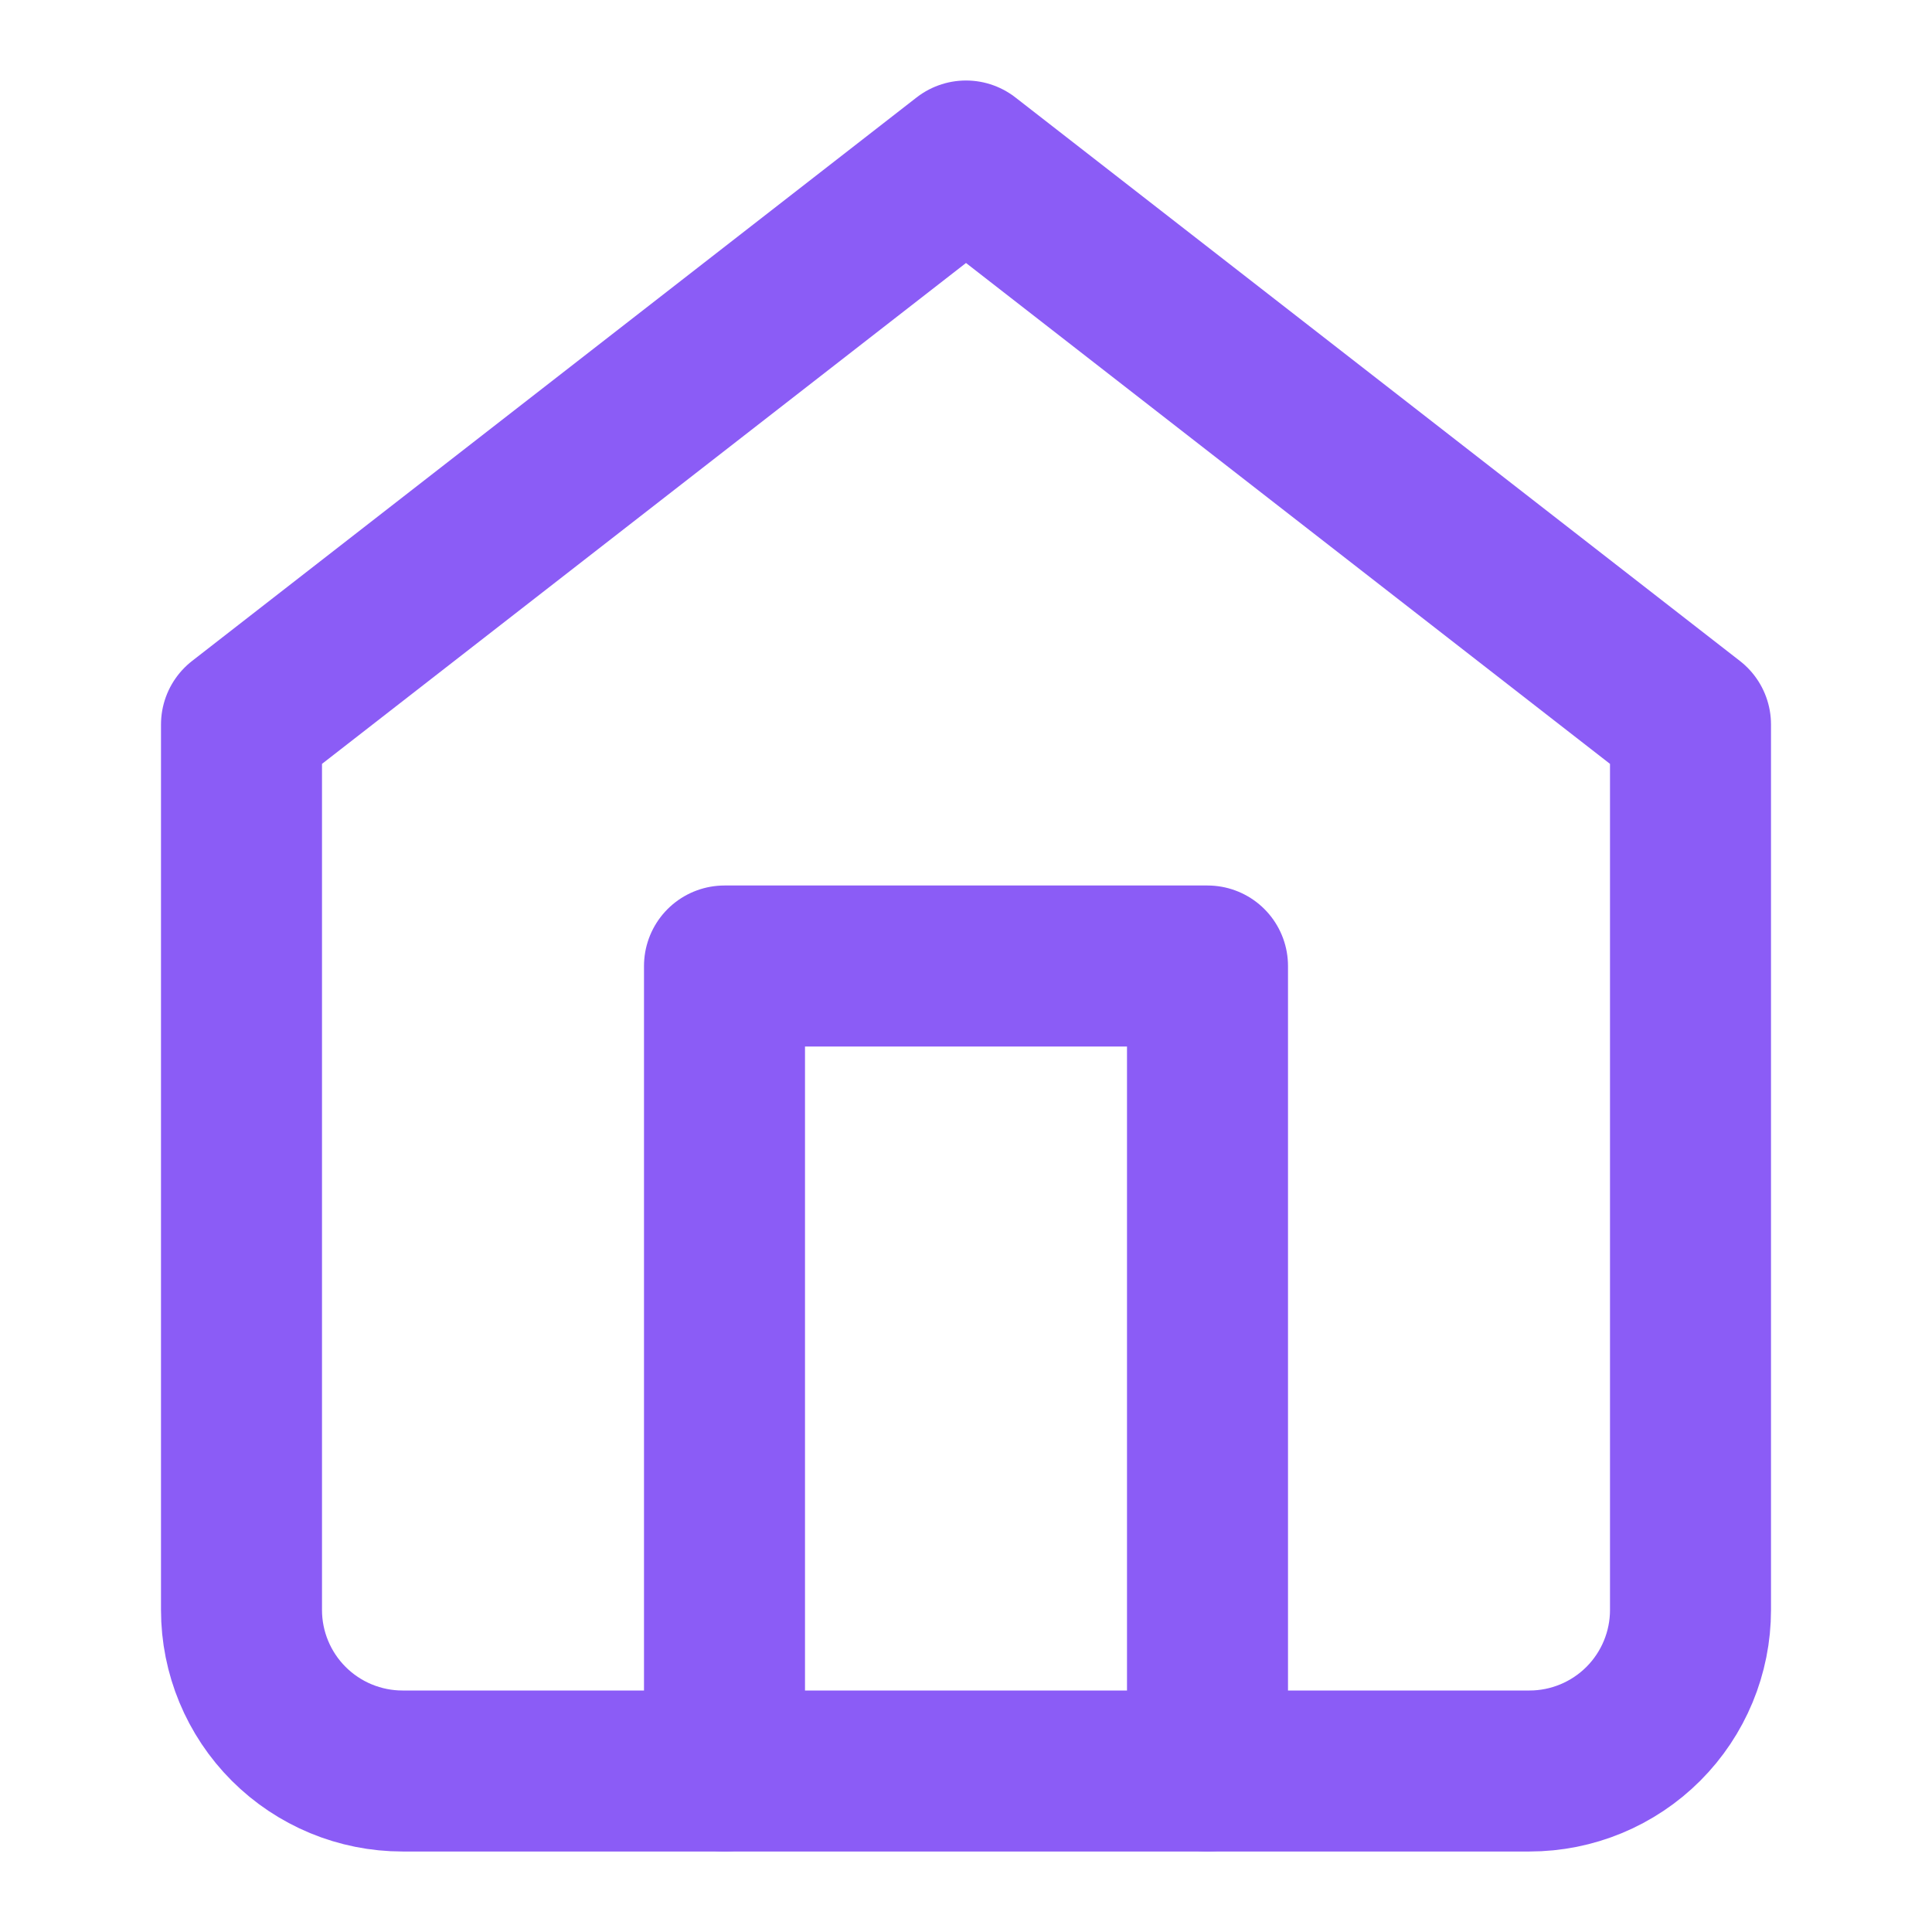 <svg width="32" height="32" viewBox="0 0 24 24" fill="none" xmlns="http://www.w3.org/2000/svg">
  <path d="M3 9L12 2L21 9V20C21 20.53 20.789 21.039 20.414 21.414C20.039 21.789 19.53 22 19 22H5C4.47 22 3.961 21.789 3.586 21.414C3.211 21.039 3 20.53 3 20V9Z" stroke="#8b5cf6" stroke-width="2" stroke-linecap="round" stroke-linejoin="round"/>
  <path d="M9 22V12H15V22" stroke="#8b5cf6" stroke-width="2" stroke-linecap="round" stroke-linejoin="round"/>
</svg>
